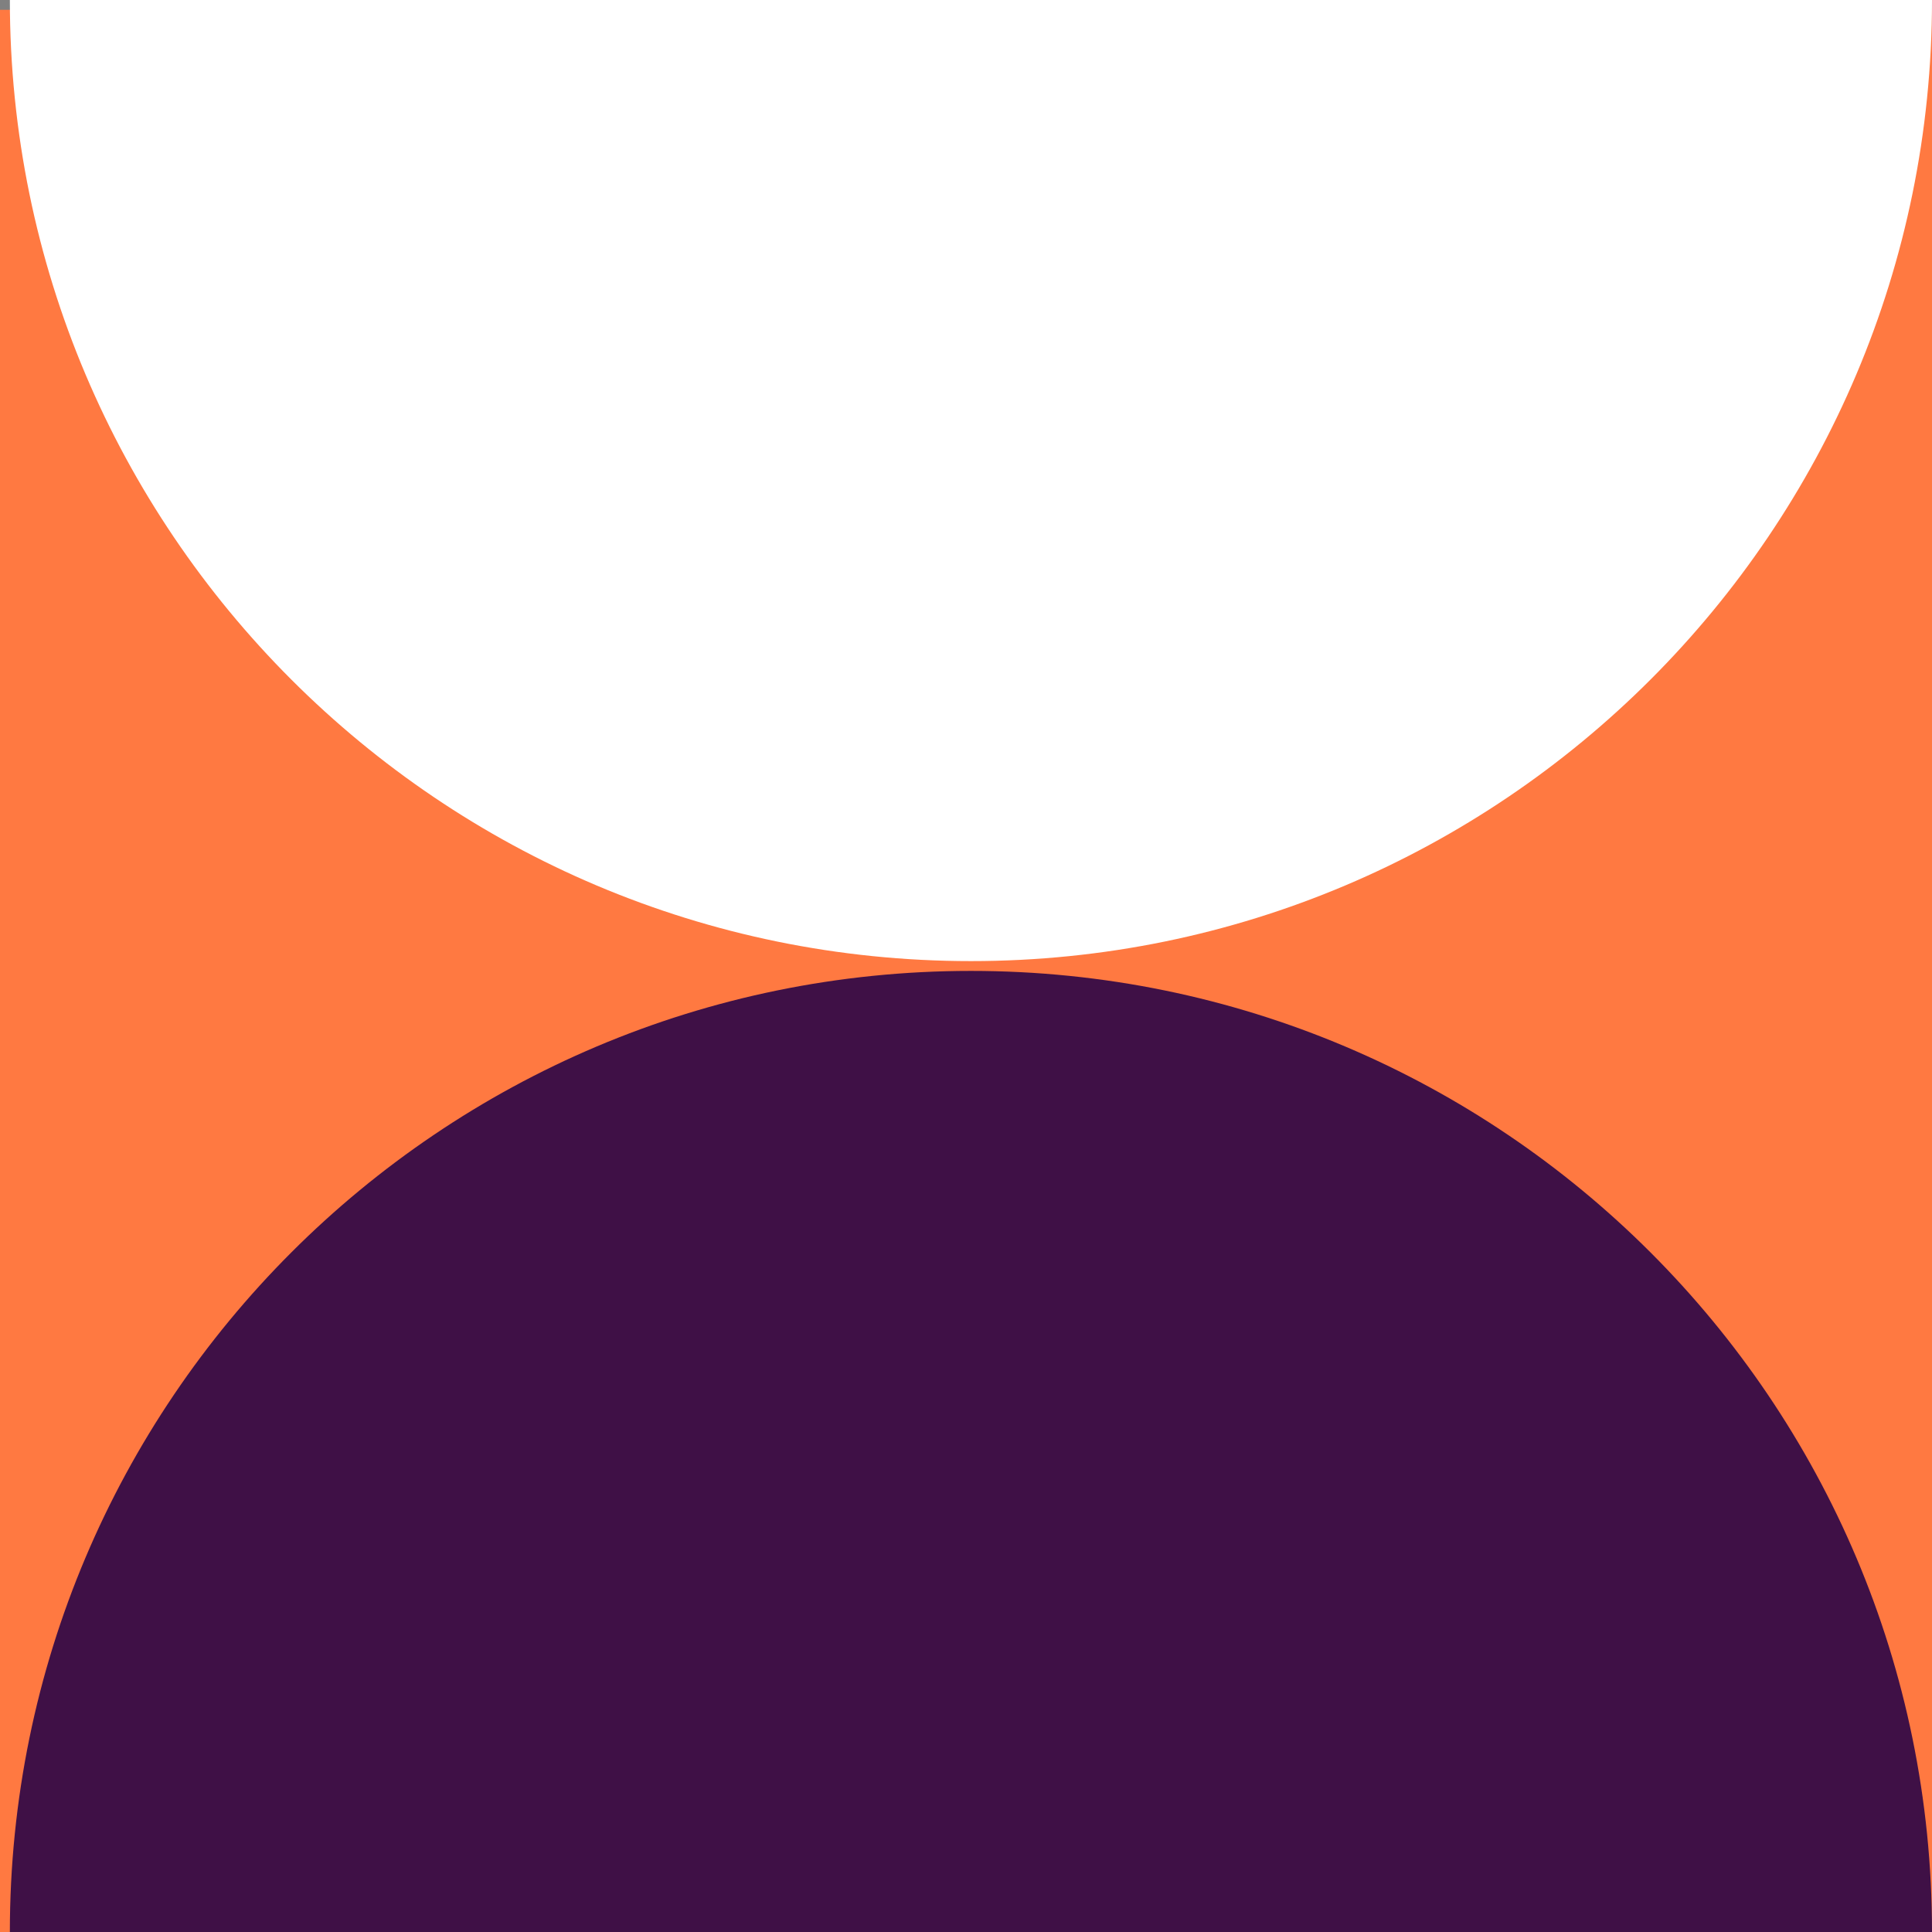 <svg width="197" height="197" viewBox="0 0 197 197" fill="none" xmlns="http://www.w3.org/2000/svg">
<rect x="0" y="0" width="197" height="197" fill="#808080" stroke="none"/>
<rect y="1" width="197" height="196" fill="#FF7941"/>
<path d="M99.003 99C44.88 99 1.005 142.876 1.005 197L197 197C197 142.876 153.125 99 99.003 99Z" fill="#3F1046"/>
<path d="M99.003 98C44.88 98 1.005 54.124 1.005 0L197 -6.19837e-06C197 54.124 153.125 98 99.003 98Z" fill="white"/>
</svg>
